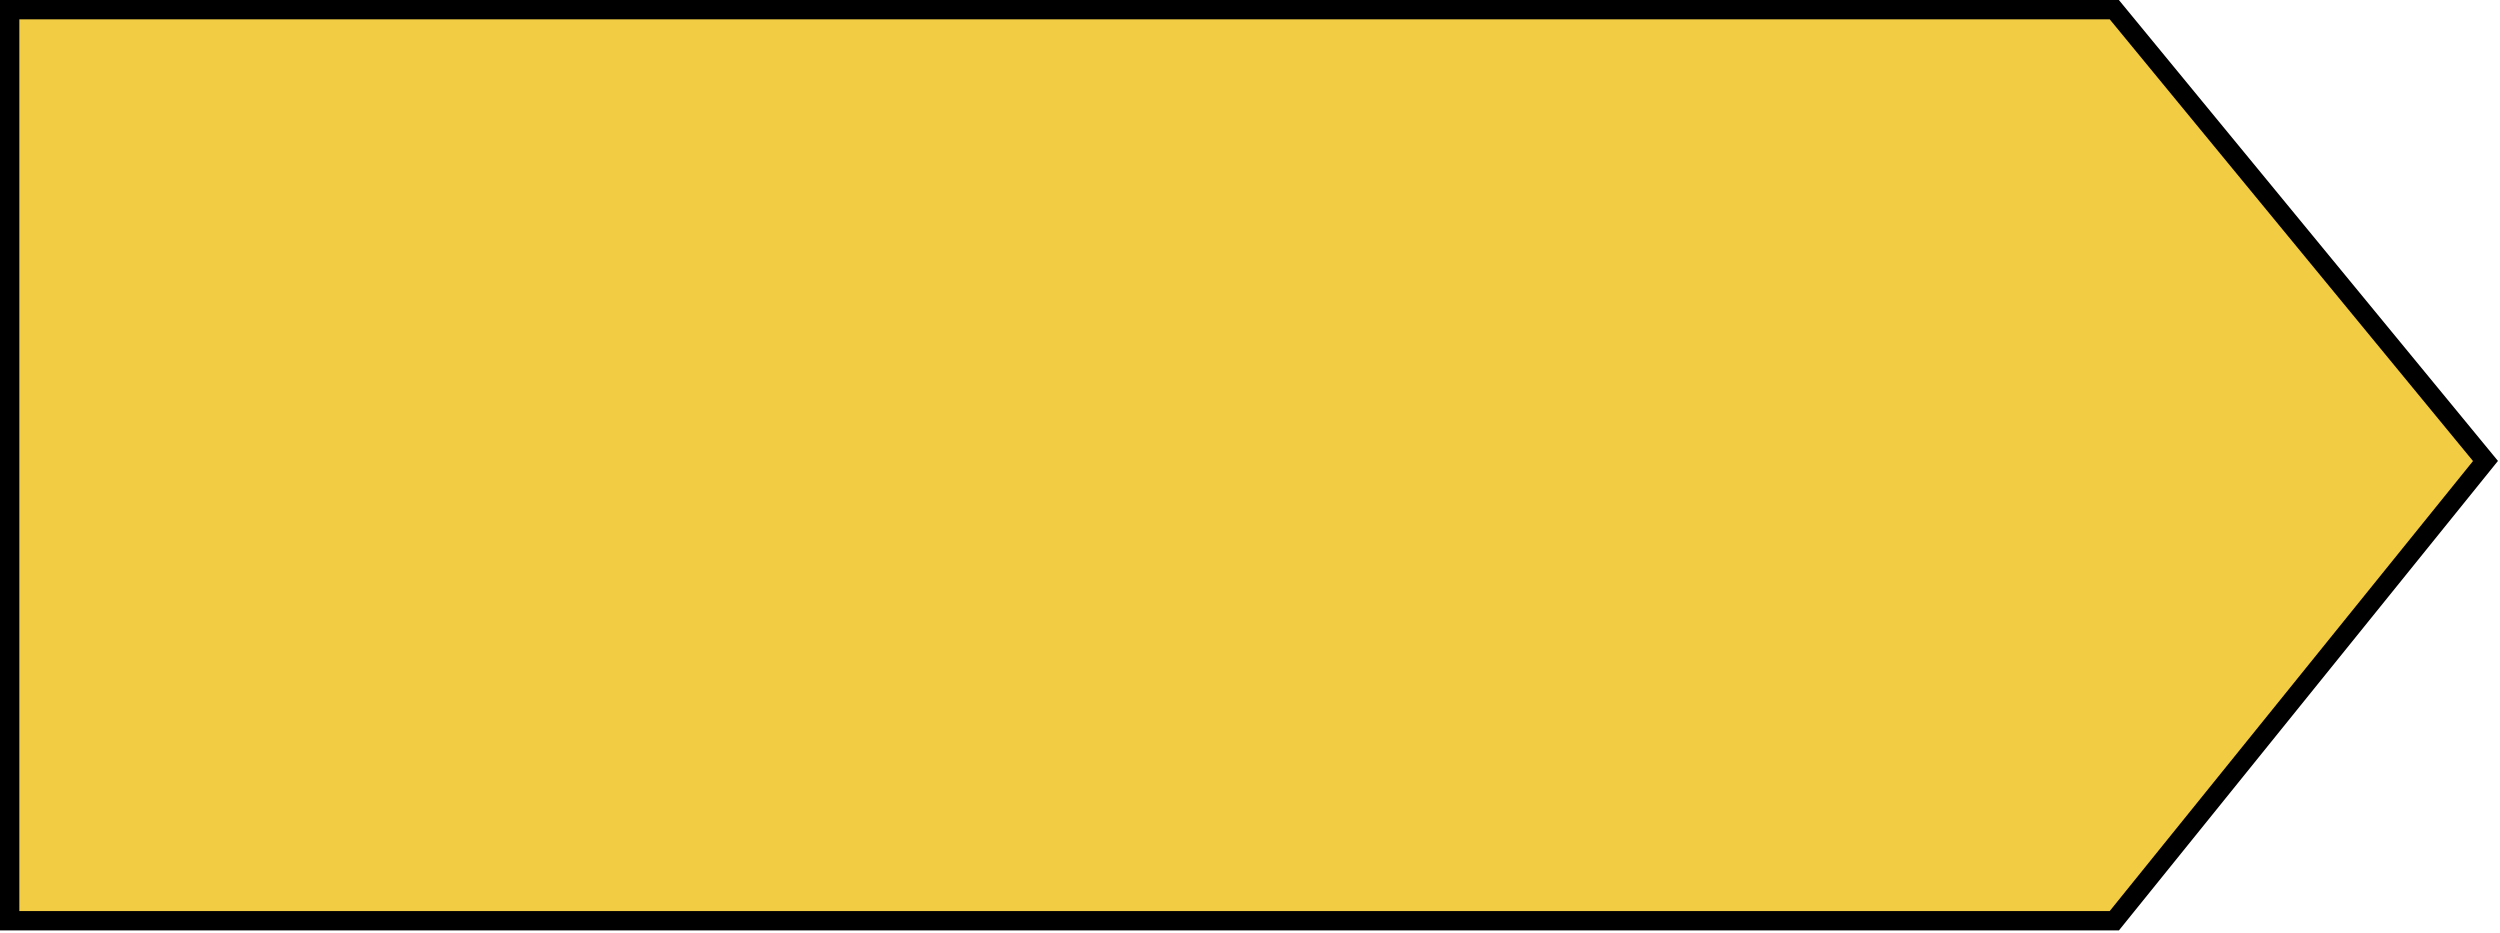 <svg width="517" height="193" viewBox="0 0 517 193" fill="none" xmlns="http://www.w3.org/2000/svg">
<path d="M437.24 2H2V190.409H437.24L514 95.332L437.24 2Z" fill="#F2CC43" stroke="black" stroke-width="4"/>
</svg>